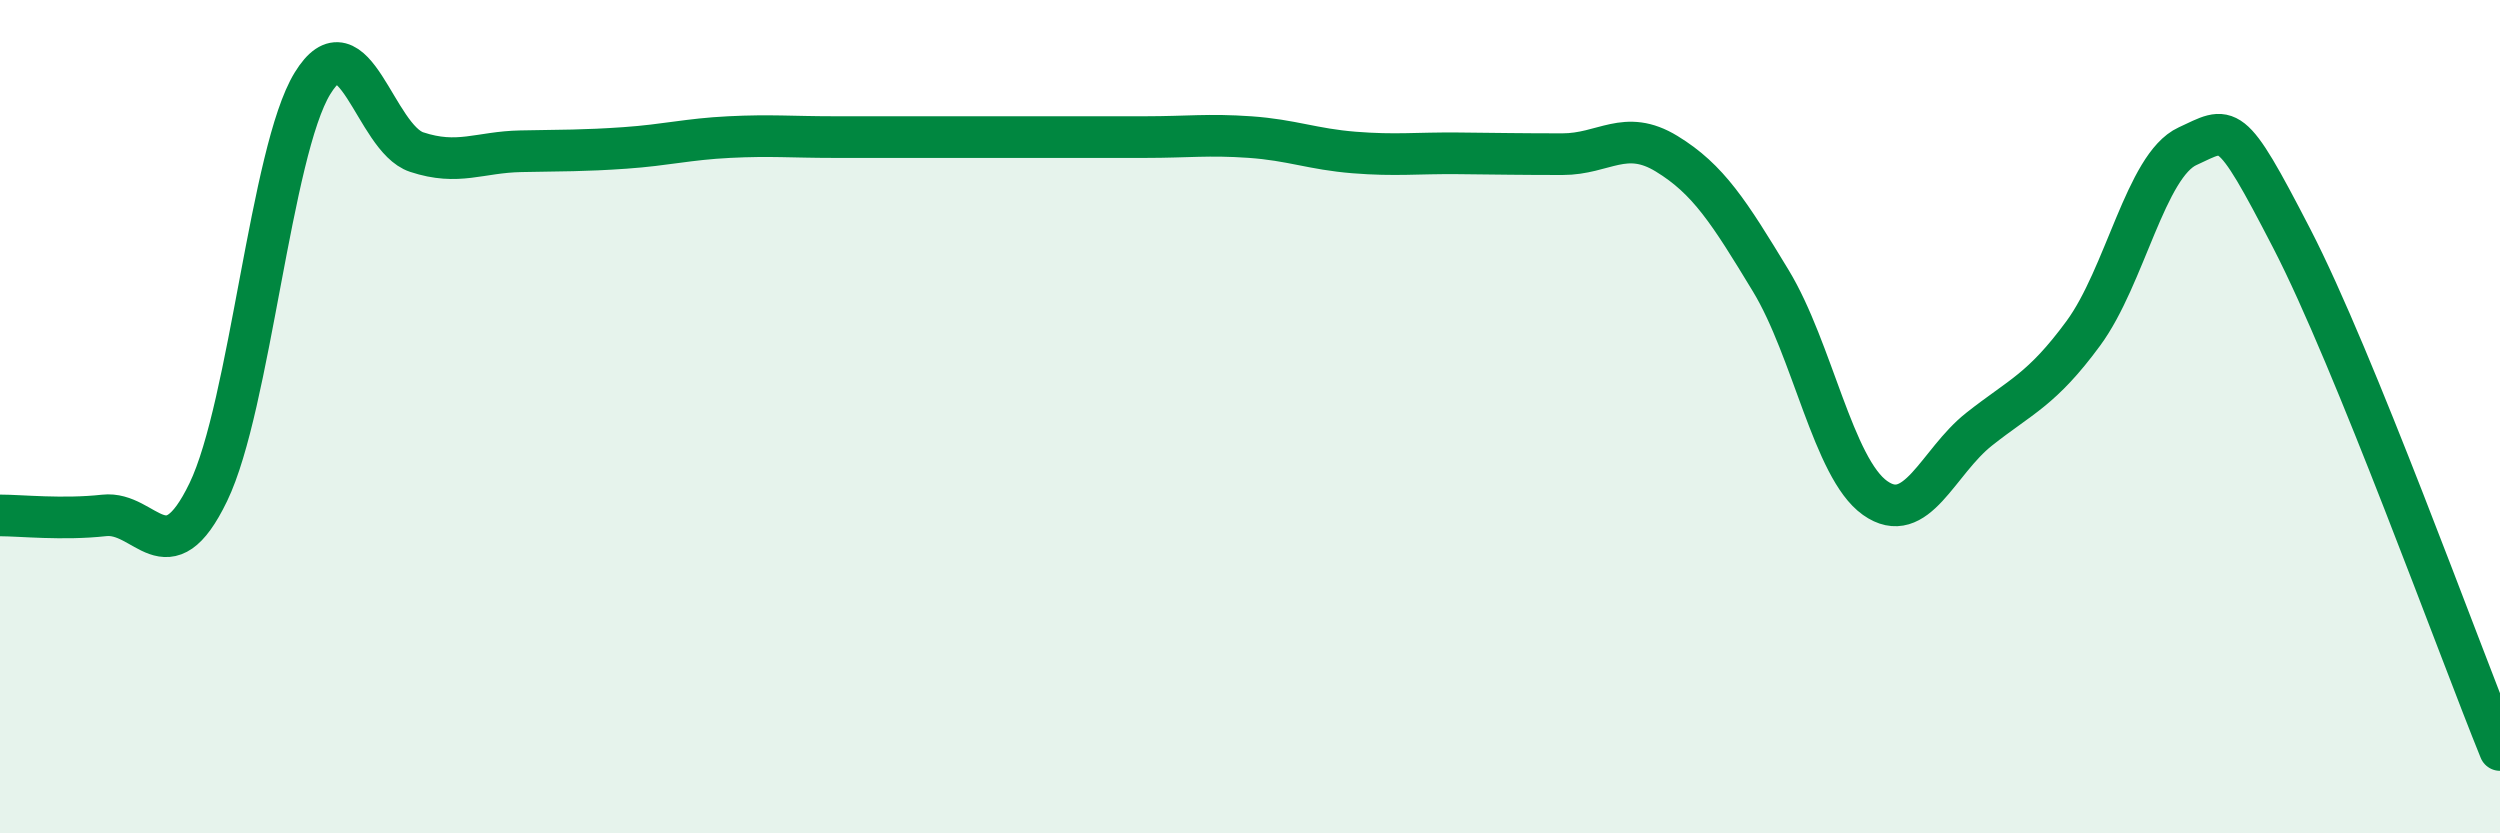 
    <svg width="60" height="20" viewBox="0 0 60 20" xmlns="http://www.w3.org/2000/svg">
      <path
        d="M 0,12.37 C 0.5,12.37 1.5,12.48 2.5,12.37 C 3.5,12.26 4,13.88 5,11.81 C 6,9.74 6.5,3.63 7.5,2 C 8.5,0.37 9,3.32 10,3.65 C 11,3.98 11.5,3.65 12.5,3.63 C 13.5,3.61 14,3.62 15,3.55 C 16,3.48 16.5,3.34 17.5,3.29 C 18.5,3.24 19,3.29 20,3.29 C 21,3.29 21.5,3.29 22.5,3.29 C 23.5,3.29 24,3.29 25,3.29 C 26,3.29 26.5,3.29 27.5,3.29 C 28.5,3.29 29,3.22 30,3.29 C 31,3.36 31.5,3.58 32.5,3.66 C 33.5,3.74 34,3.67 35,3.68 C 36,3.69 36.5,3.7 37.5,3.7 C 38.5,3.7 39,3.08 40,3.69 C 41,4.3 41.5,5.09 42.5,6.74 C 43.5,8.39 44,11.24 45,11.95 C 46,12.66 46.5,11.09 47.5,10.3 C 48.5,9.51 49,9.36 50,8 C 51,6.64 51.5,3.97 52.5,3.51 C 53.5,3.05 53.5,2.82 55,5.72 C 56.5,8.62 59,15.54 60,18L60 20L0 20Z"
        fill="#008740"
        opacity="0.1"
        stroke-linecap="round"
        stroke-linejoin="round"
      />
      <path
        d="M 0,12.37 C 0.5,12.37 1.5,12.48 2.5,12.37 C 3.5,12.26 4,13.88 5,11.81 C 6,9.74 6.5,3.63 7.5,2 C 8.5,0.37 9,3.32 10,3.65 C 11,3.98 11.5,3.65 12.5,3.63 C 13.5,3.61 14,3.62 15,3.55 C 16,3.48 16.5,3.34 17.5,3.29 C 18.5,3.24 19,3.29 20,3.29 C 21,3.29 21.5,3.29 22.5,3.29 C 23.5,3.29 24,3.29 25,3.29 C 26,3.29 26.5,3.29 27.5,3.29 C 28.5,3.29 29,3.22 30,3.29 C 31,3.36 31.5,3.58 32.5,3.66 C 33.5,3.74 34,3.67 35,3.68 C 36,3.69 36.5,3.7 37.5,3.7 C 38.5,3.7 39,3.08 40,3.69 C 41,4.3 41.5,5.09 42.5,6.74 C 43.5,8.39 44,11.24 45,11.95 C 46,12.66 46.5,11.09 47.5,10.3 C 48.5,9.51 49,9.36 50,8 C 51,6.64 51.5,3.97 52.5,3.51 C 53.5,3.05 53.5,2.82 55,5.72 C 56.5,8.62 59,15.54 60,18"
        stroke="#008740"
        stroke-width="1"
        fill="none"
        stroke-linecap="round"
        stroke-linejoin="round"
      />
    </svg>
  